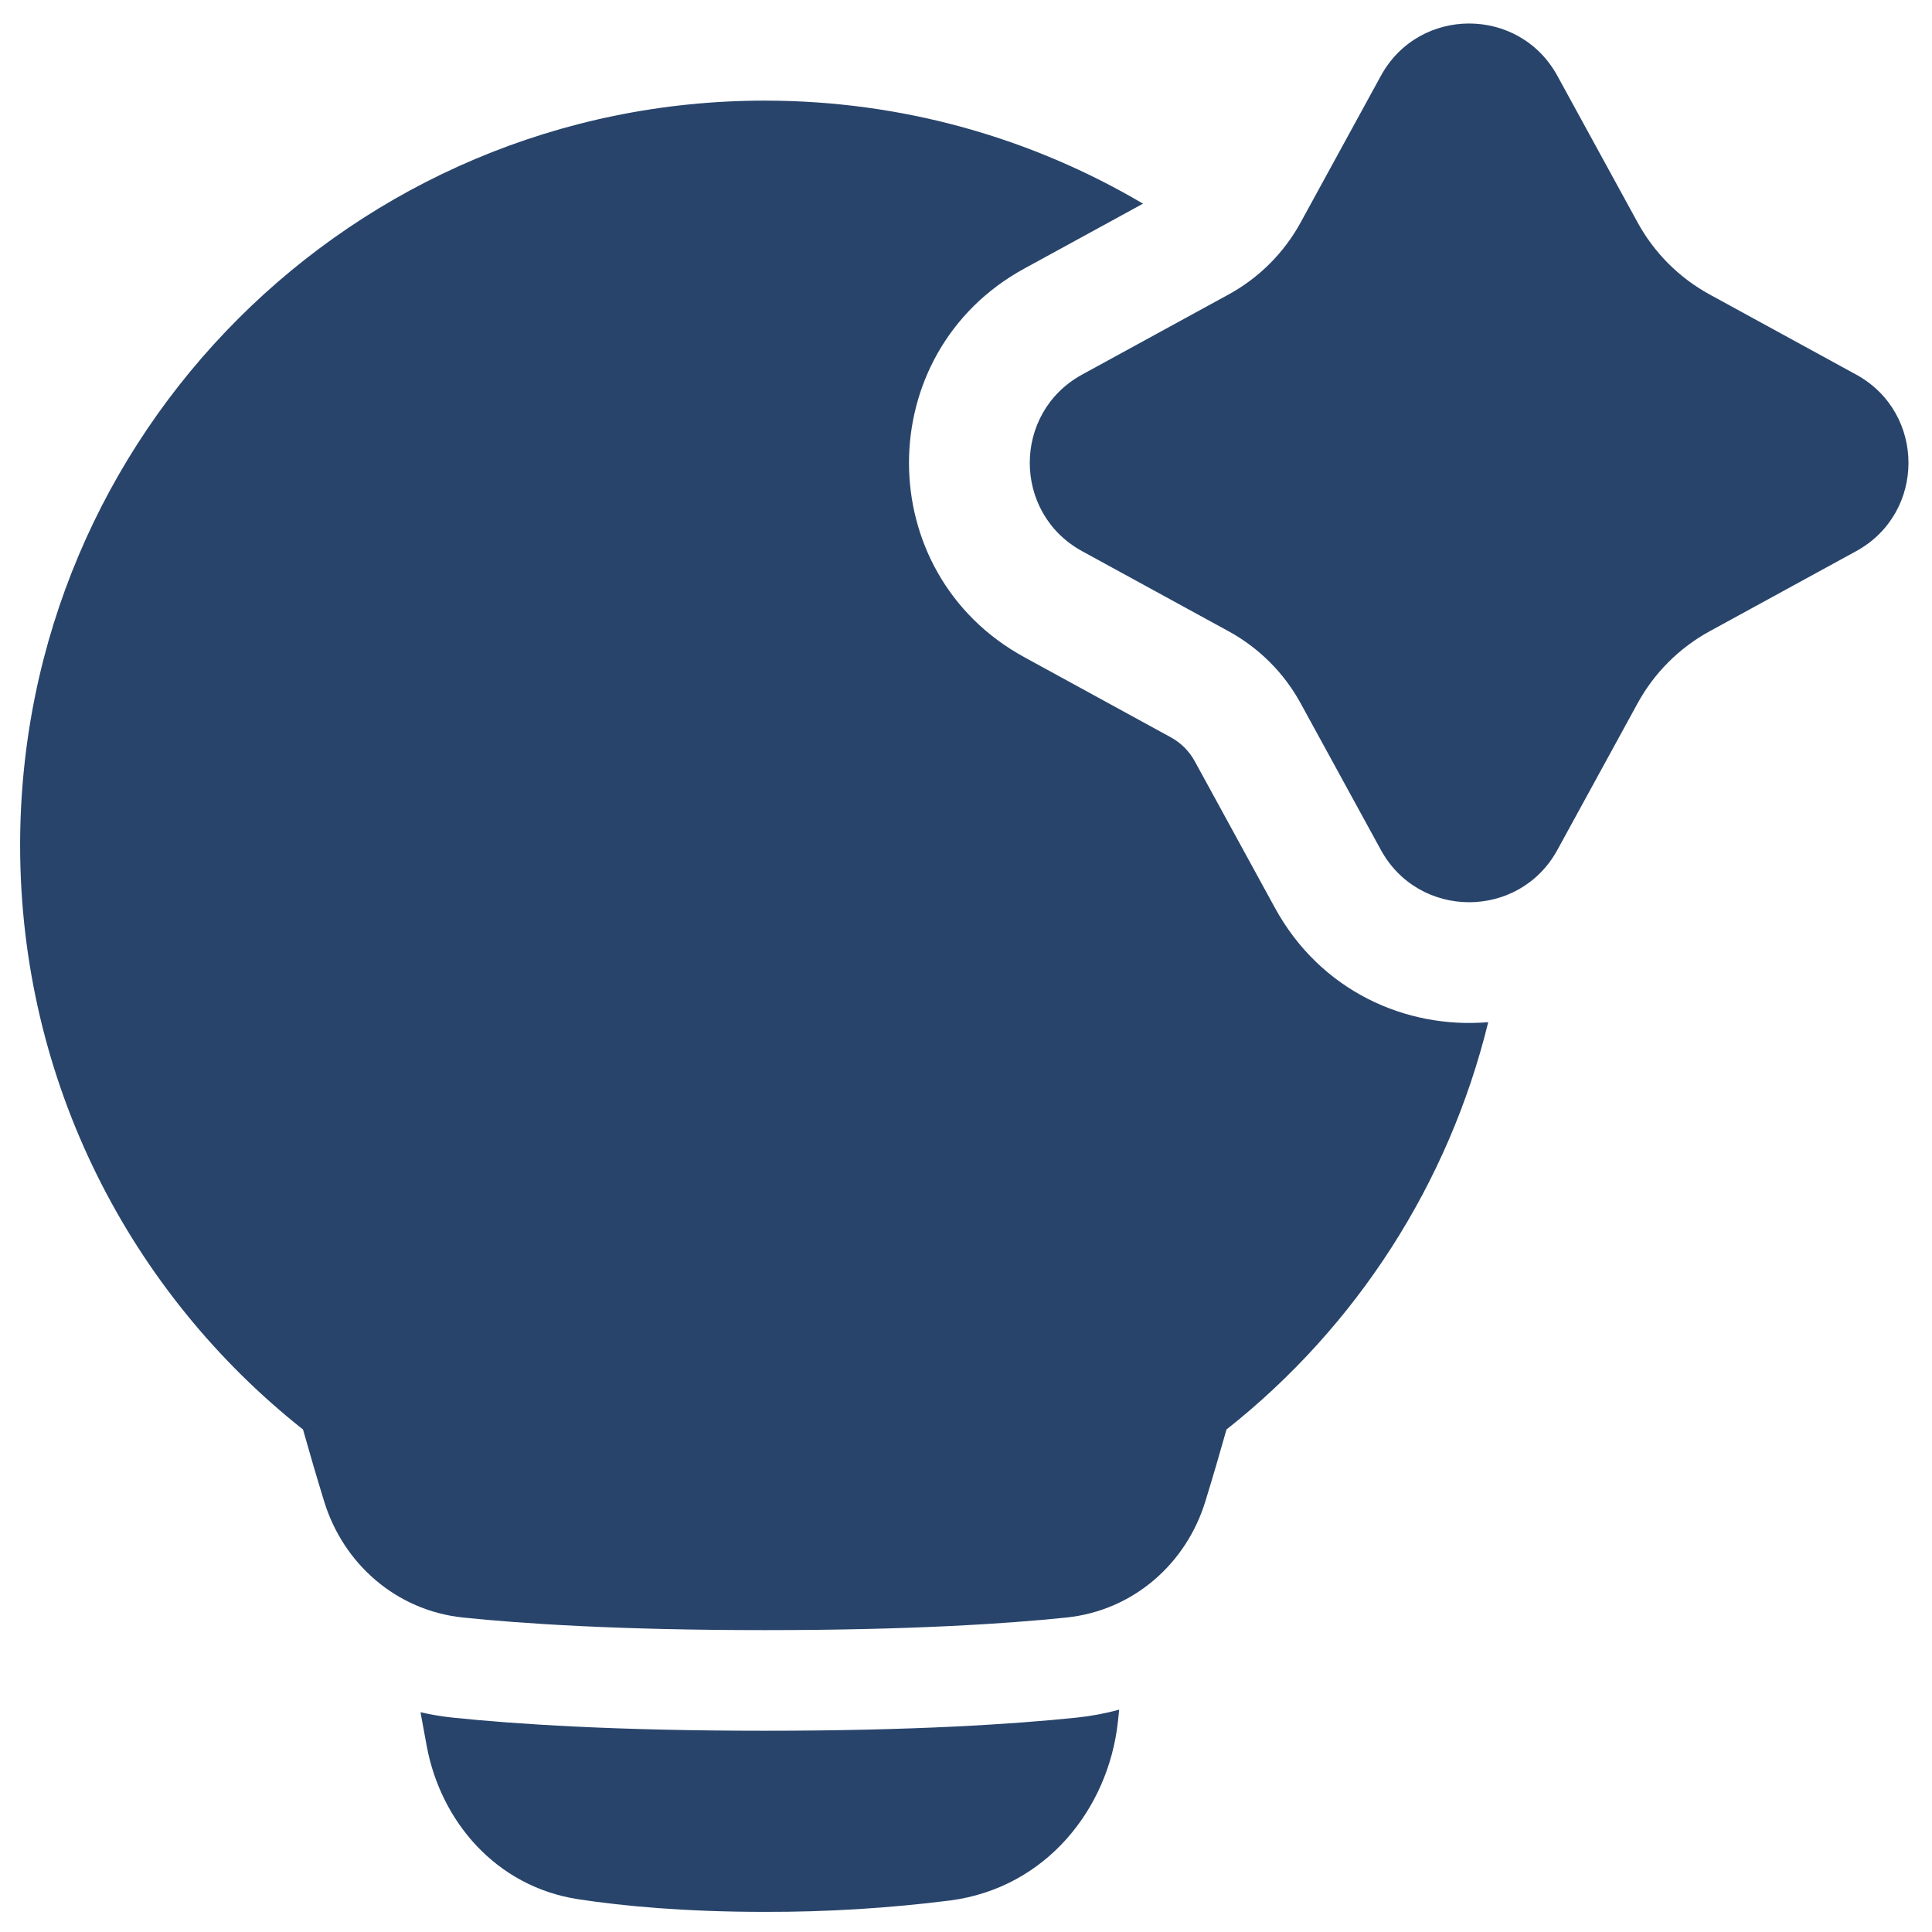 <?xml version="1.0" encoding="UTF-8"?>
<svg xmlns="http://www.w3.org/2000/svg" width="72" height="72" viewBox="0 0 72 72" fill="none">
  <g clip-path="url(#clip0_16187_3549)">
    <path fill-rule="evenodd" clip-rule="evenodd" d="M51.461 2.826C52.883 0.226 56.617 0.226 58.039 2.826L61.028 8.289C61.647 9.422 62.578 10.353 63.711 10.973L69.174 13.96C71.773 15.383 71.773 19.117 69.174 20.54L63.711 23.527C62.578 24.147 61.647 25.078 61.028 26.211L58.039 31.674C56.617 34.273 52.883 34.273 51.461 31.674L48.472 26.211C47.853 25.078 46.922 24.147 45.789 23.527L40.326 20.54C37.727 19.117 37.727 15.383 40.326 13.96L45.789 10.973C46.922 10.353 47.853 9.422 48.472 8.289L51.461 2.826ZM42.596 7.59L38.167 10.012C32.445 13.142 32.445 21.358 38.167 24.488L43.63 27.476C44.008 27.682 44.318 27.992 44.525 28.369L47.513 33.833C49.208 36.933 52.397 38.353 55.462 38.093C53.993 44.098 50.56 49.44 45.708 53.273C45.456 54.17 45.193 55.064 44.919 55.955C44.214 58.255 42.257 60.018 39.741 60.281C37.562 60.507 33.959 60.75 28.5 60.75C23.041 60.75 19.439 60.507 17.259 60.281C14.743 60.018 12.787 58.255 12.081 55.955C11.807 55.064 11.544 54.17 11.292 53.273C4.875 48.194 0.75 40.328 0.75 31.5C0.75 16.174 13.175 3.75 28.5 3.75C33.645 3.75 38.465 5.151 42.596 7.59ZM15.671 63.81C16.061 63.9 16.459 63.967 16.867 64.01C19.195 64.252 22.93 64.5 28.498 64.5C34.066 64.5 37.8 64.252 40.13 64.01C40.663 63.954 41.191 63.855 41.709 63.714L41.661 64.164C41.309 67.412 38.98 70.355 35.416 70.824C33.122 71.114 30.811 71.256 28.498 71.25C25.544 71.25 23.25 71.037 21.566 70.782C18.465 70.312 16.424 67.85 15.906 65.087C15.831 64.688 15.752 64.261 15.671 63.81Z" fill="#28446B"></path>
  </g>
  <defs>
    <clipPath id="clip0_16187_3549">
      <rect width="72" height="72" fill="white"></rect>
    </clipPath>
  </defs>
</svg>
